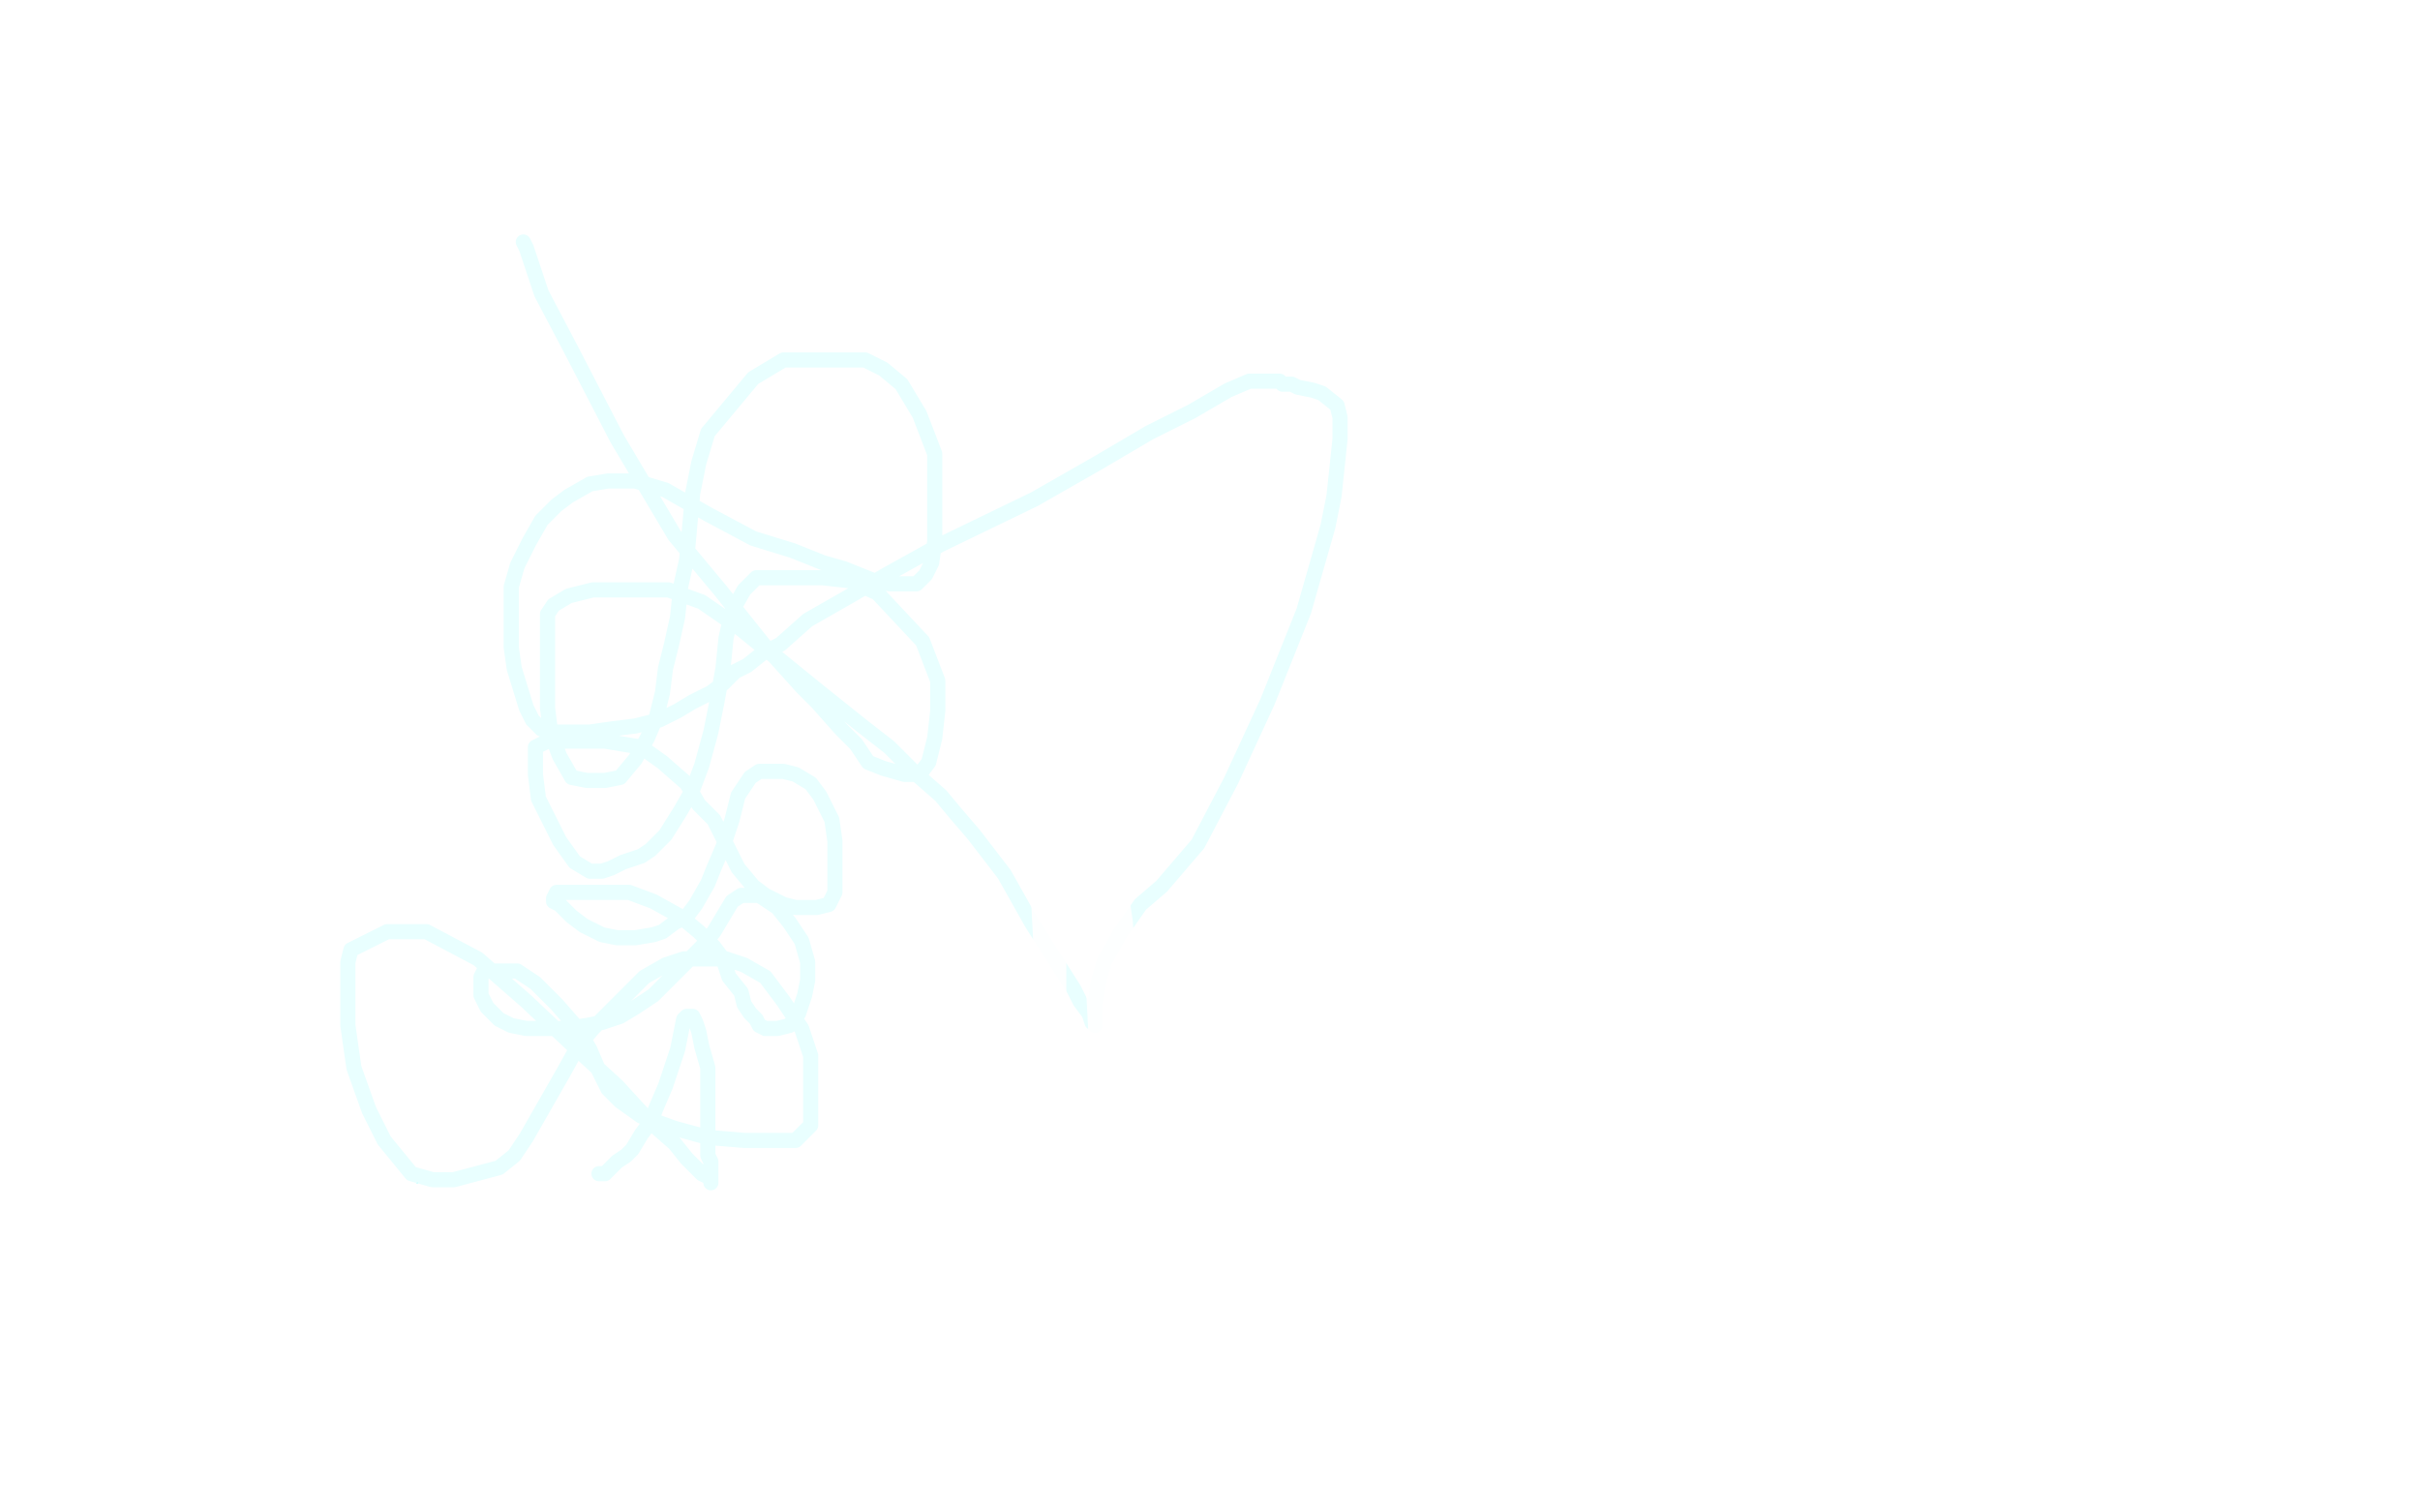 <?xml version="1.0" standalone="no"?>
<!DOCTYPE svg PUBLIC "-//W3C//DTD SVG 1.1//EN"
"http://www.w3.org/Graphics/SVG/1.1/DTD/svg11.dtd">

<svg width="800" height="500" version="1.1" xmlns="http://www.w3.org/2000/svg" xmlns:xlink="http://www.w3.org/1999/xlink" style="stroke-antialiasing: false"><desc>This SVG has been created on https://colorillo.com/</desc><rect x='0' y='0' width='800' height='500' style='fill: rgb(255,255,255); stroke-width:0' /><polyline points="173,80 174,82 174,82 179,97 179,97 189,116 189,116 204,145 204,145 223,177 223,177 238,195 254,215 270,228 285,240 294,247 303,256 311,263 316,269 322,276 332,289 341,305 348,316 355,327 357,331 360,335 361,338 362,338 362,339 362,338 362,332 363,325 365,318 370,309 377,299 384,293 396,279 407,258 419,232 431,202 439,174 441,164 443,145 443,138 442,134 437,130 434,129 429,128 427,127 424,127 423,126 421,126 418,126 413,126 406,129 394,136 380,143 363,153 342,165 311,180 293,190 281,197 267,205 258,213 252,216 247,220 243,222 239,226 235,229 229,232 224,235 218,238 210,240 202,241 195,242 190,242 183,242 179,241 176,238 174,234 170,221 169,214 169,206 169,200 169,194 171,187 175,179 179,172 184,167 188,164 195,160 201,159 210,159 220,162 234,170 249,178 262,182 272,186 279,188 284,190 289,192 294,193 300,193 303,193 306,190 308,186 309,179 309,171 309,163 309,150 304,137 298,127 292,122 286,119 277,119 268,119 259,119 249,125 234,143 231,153 229,163 228,174 227,185 225,194 224,204 222,213 220,221 219,229 217,237 214,244 210,251 205,257 200,258 194,258 189,257 185,250 182,242 181,234 181,225 181,220 181,214 181,209 181,203 183,200 188,197 196,195 206,195 221,195 232,199 245,208 256,217 265,227 270,232 278,241 283,246 287,252 292,254 299,256 304,256 307,252 309,244 310,235 310,225 305,212 290,196 281,192 272,191 264,191 256,191 250,191 246,195 242,202 240,211 239,221 237,232 235,242 232,253 229,261 225,268 220,276 215,281 212,283 206,285 202,287 199,288 195,288 190,285 185,278 181,270 178,264 177,256 177,251 177,247 181,245 188,245 200,245 212,247 219,252 227,259 231,266 236,271 241,281 244,287 249,293 253,296 259,299 263,300 270,300 274,299 276,295 276,287 276,278 275,271 271,263 268,259 263,256 259,255 256,255 251,255 248,257 244,263 242,271 239,280 236,287 234,292 230,299 227,303 223,305 219,308 216,309 210,310 204,310 199,309 193,306 189,303 185,299 183,298 183,297 184,295 190,295 197,295 208,295 216,298 225,303 231,308 236,313 239,317 241,323 245,328 246,332 248,335 250,337 251,339 253,340 257,340 261,339 264,335 266,329 267,324 267,318 265,311 261,305 257,300 254,298 251,296 249,296 245,296 242,298 239,303 236,308 232,313 228,317 223,322 219,326 216,329 210,333 205,336 199,338 194,339 187,340 179,340 174,340 169,339 165,337 161,333 159,329 159,325 159,323 160,321 166,321 171,321 177,325 184,332 191,340 195,347 198,354 201,360 205,364 212,369 223,373 234,376 246,377 251,377 258,377 263,377 268,372 268,363 268,349 265,340 259,331 253,323 246,319 240,317 233,317 226,317 220,319 213,323 207,329 202,334 196,340 191,346 186,355 182,362 178,369 174,376 170,382 165,386 150,390 143,390 136,388 127,377 122,367 117,353 115,339 115,326 115,318 116,314 128,308 141,308 158,317 174,331 192,348 204,359 215,371 223,378 227,383 230,386 232,388 234,389 235,390 235,391 235,390 235,387 235,384 234,382 234,381 234,380 234,378 234,377 234,376 234,375 234,373 234,368 234,361 234,353 232,346 231,341 230,338 229,336 228,336 227,336 226,337 225,342 224,347 222,353 220,359 217,366 215,371 212,375 209,380 207,382 204,384 202,386 201,387 200,388 199,388 198,388" style="fill: none; stroke: #03ffff; stroke-width: 5; stroke-linejoin: round; stroke-linecap: round; stroke-antialiasing: false; stroke-antialias: 0; opacity: 0.9"/>
<polyline points="480,324 480,323 480,323 480,315 480,315 480,303 480,303 480,266 480,266 481,224 481,224 490,181 504,97 508,76 510,63 511,59 511,57 512,57 513,57 514,57 516,57 519,57 524,57 535,90 543,138 551,202 556,259 559,303 559,324 559,341 559,348 557,353 556,355 555,355 554,355 553,355 553,354 552,354 552,353 552,349" style="fill: none; stroke: #ffffff; stroke-width: 5; stroke-linejoin: round; stroke-linecap: round; stroke-antialiasing: false; stroke-antialias: 0; opacity: 0.9"/>
<polyline points="363,444 361,436 361,436 359,430 359,430 353,408 353,408 349,382 349,382 348,360 347,327 347,310 346,291 345,279 344,268 342,251 340,234 339,217 339,209 338,201 338,199 338,198 340,200 349,237 369,315 384,373 398,438 406,480 394,476 383,429 375,384 369,305 366,285 364,267 363,256 363,250 363,253 363,298 369,412 382,494 377,448 371,410 369,396 367,382 367,398 372,446 382,498 375,469 371,451 365,436 365,454 365,479 374,479 371,450 365,399 365,388" style="fill: none; stroke: #ffffff; stroke-width: 11; stroke-linejoin: round; stroke-linecap: round; stroke-antialiasing: false; stroke-antialias: 0; opacity: 0.9"/>
<polyline points="286,83 287,83 287,83 298,84 298,84 319,88 319,88 376,96 376,96 432,102 432,102 475,109 522,117 546,122 564,128 574,133 580,138 583,149 585,164 585,185 585,218 585,243 585,302 584,324 582,352 581,373 579,391 577,403 576,407 574,411 570,412 561,399 546,375 524,326 499,238 493,177 489,93 489,17 561,66 583,143 606,220 627,297 631,313 638,345 642,364 643,372 644,377 644,378 644,379 644,378 644,374 644,369 644,365 642,359 634,333 625,303 608,231 596,169 590,133 587,116 585,104 584,101 584,100 584,113 584,137 591,185 597,219 610,272 616,303 620,318 625,333 627,340 628,343 629,344 630,346 630,343 622,316 612,283 596,216 586,175 578,138 576,124 572,113 572,109 572,113 574,138 584,191 592,227 603,283 610,306 614,324 617,333 619,340 620,343 621,344 622,343 622,333 618,294 605,226 595,167 591,141 587,120 585,105 583,107 583,136 585,159 589,201 592,233 594,254 596,265 597,273 598,276 599,278 599,257 591,189 579,113 578,61 588,121 596,158 599,172 604,193 606,199 607,202 607,201 600,172 590,126 577,62 566,3" style="fill: none; stroke: #ffffff; stroke-width: 30; stroke-linejoin: round; stroke-linecap: round; stroke-antialiasing: false; stroke-antialias: 0; opacity: 0.9"/>
<polyline points="214,168 211,164 208,153 200,122 190,86 184,51 179,26 174,10 170,3 166,0 164,0 204,175 206,174 211,170 218,165 225,159 231,153 235,148 239,140 240,134 240,131 239,129 234,128 231,128 225,128 221,129 216,133 210,138 204,145 199,152 194,161 192,167 189,173 188,178 187,182 187,185 187,186 186,186 185,185 185,183 183,180 183,175 183,172 182,170 182,167 182,166 182,165 183,164 184,164 185,164 185,163 186,163 187,163 188,163 187,163 184,166 181,169 177,173 173,177 168,181 165,185 161,188 158,193 158,204 158,210 158,217 161,224 165,232 170,239 177,245 185,249 199,251 210,251 222,241 236,224 248,207 267,180 275,161 280,145 284,133 286,124 286,119 283,117 272,117 258,125 237,142 214,163 197,181 182,201 170,218 165,230 160,242 157,249 155,255 155,258 155,259 155,260 157,260 161,260 170,253 189,237 201,224 219,209 242,188 262,168 273,154 283,144 288,138 293,133 294,131 294,130 290,131 274,143 255,156 228,175 203,192 180,207 162,220 152,228 145,234 141,239 139,241 139,242 141,242 152,235 171,222 199,205 228,188 265,165 300,140 322,125 336,117 344,113 350,109 355,108 350,111 335,125 306,154 275,180 246,206 215,236 193,256 175,276 160,293 148,309 139,318 134,326 130,332 128,334 128,336 129,336 137,330 149,317 172,296 197,277 228,254 266,229 301,205 326,193 355,180 378,171 389,167 397,164 402,161 404,161 401,161 387,169 342,189 297,214 241,245 177,284 132,312 81,347 53,366 35,380 22,388 14,394 10,397 9,398 13,395 26,384 47,367 77,341 132,298 186,257 244,217 284,191 334,160 364,142 384,132 393,126 401,121 404,120 401,121 391,131 373,144 340,167 302,198 249,243 219,268 183,303 162,325 142,347 128,366 117,380 112,387 107,394 105,396 105,397 111,393 134,375 165,353 209,324 256,295 300,269 344,248 367,237 392,225 405,218 413,214 419,211 422,209 424,209 426,209 422,211 406,224 380,240 334,270 303,293 277,314 252,333 234,348 225,356 218,361 213,366 210,369 209,371 209,372 210,369 217,362 231,351 255,333 280,314 309,291 334,274 353,263 371,254 383,248 389,246 394,242 396,242 397,242 396,242 386,250 365,265 336,289 294,322 254,353 201,398 183,415 157,441 142,455 133,466 125,473 123,476 123,477 125,477 133,473 140,467 151,460 163,452 182,440 205,422 235,397 265,374 297,349 323,331 351,313 374,300 382,297 392,294 398,293 401,292 402,292 400,292 389,297 367,311 336,334 314,347 289,364 269,377 260,384 252,389 247,391 250,390 262,382 285,368 311,353 339,331 379,302 402,284 426,261 437,242 443,224 446,204 448,187 449,178 449,169 449,165 449,164 449,163 449,162 447,162 445,162 443,161 441,161 440,160 438,160 436,160 435,169 434,186 434,218 431,252 428,271 422,299 415,317 409,327 406,336 403,341 400,344 399,346 398,346 398,342 398,333 398,320 399,308 403,289 406,270 408,255 414,228 419,207 423,193 426,182 429,174 431,170 432,169 433,168 434,168 436,168 438,168 441,168 443,170 445,171 445,173 446,175 445,175 443,174 441,170 438,161 436,146 431,122 429,114 427,109 427,105 426,104 425,104 424,104 423,104 421,104 419,104 418,104 417,104 415,104 415,108 415,116 415,126 415,134 415,141 417,145 417,146 415,144 411,137 405,129 399,121 396,117 392,111 389,109 384,109 375,113 359,129 337,151 293,195 262,228 214,273 175,308 155,326 141,337 133,344 128,349 125,351 125,352 125,353 130,355 141,355 157,355 183,349 208,338 235,320 253,304 274,284 291,265 298,253 303,244 307,237 307,233 303,233 292,233 270,244 253,257 223,280 205,293 183,310 168,320 152,330 144,334 137,337 133,338 132,339 134,339 146,334 173,322 206,307 230,294 257,279 271,270 287,259 292,256 296,253 297,252 295,252 283,255 260,266 233,282 202,303 171,325 148,342 134,352 119,364 109,371 100,376 94,379 90,381 86,384 84,386 83,387 82,388 82,389 82,390 82,391 82,394 82,398 84,405 87,410 91,415 97,419 104,420 114,421 126,421 137,420 145,415 148,411 152,404 153,398 153,390 153,386 153,381 150,377 149,375 148,374 147,373 147,372 147,370 150,365 155,358 160,346 166,327 167,322 168,320 168,319 169,319 170,319 173,320 177,327 180,338 185,351 186,364 186,375 186,383 184,388 182,391 180,395 179,396 179,397 178,397 177,397 176,392 174,387 172,379 171,367 171,360 170,353 170,347 170,344 170,343 170,342 170,341 171,341 175,342 181,351 186,361 190,372 193,384 193,394 193,399 193,405 194,410 196,412 202,414 214,414 232,401 247,387 276,362 302,335 325,306 340,288 356,270 366,261 371,256 374,253 375,252 375,254 372,258 369,265 368,275 366,292 364,306 364,314 363,323 363,328 362,330 362,331 362,332 361,332 360,332 359,332 358,329 357,327 356,326 355,325 355,326 355,329 355,333 355,336 355,339 355,340 355,341 355,342 353,342 353,341 347,331 338,322 327,312 299,296 261,281 216,272 177,265 105,262 65,262 41,263 20,268 13,270 6,272 3,273 2,274 1,275 1,276 1,277 1,278" style="fill: none; stroke: #ffffff; stroke-width: 30; stroke-linejoin: round; stroke-linecap: round; stroke-antialiasing: false; stroke-antialias: 0; opacity: 0.9"/>
<polyline points="97,155 97,156 97,156 99,160 99,160 103,166 103,166 113,180 113,180 120,190 120,190 125,199 131,208 134,214 136,218 136,221 137,223 137,224 137,225 137,224" style="fill: none; stroke: #ffffff; stroke-width: 30; stroke-linejoin: round; stroke-linecap: round; stroke-antialiasing: false; stroke-antialias: 0; opacity: 0.5"/>
</svg>

